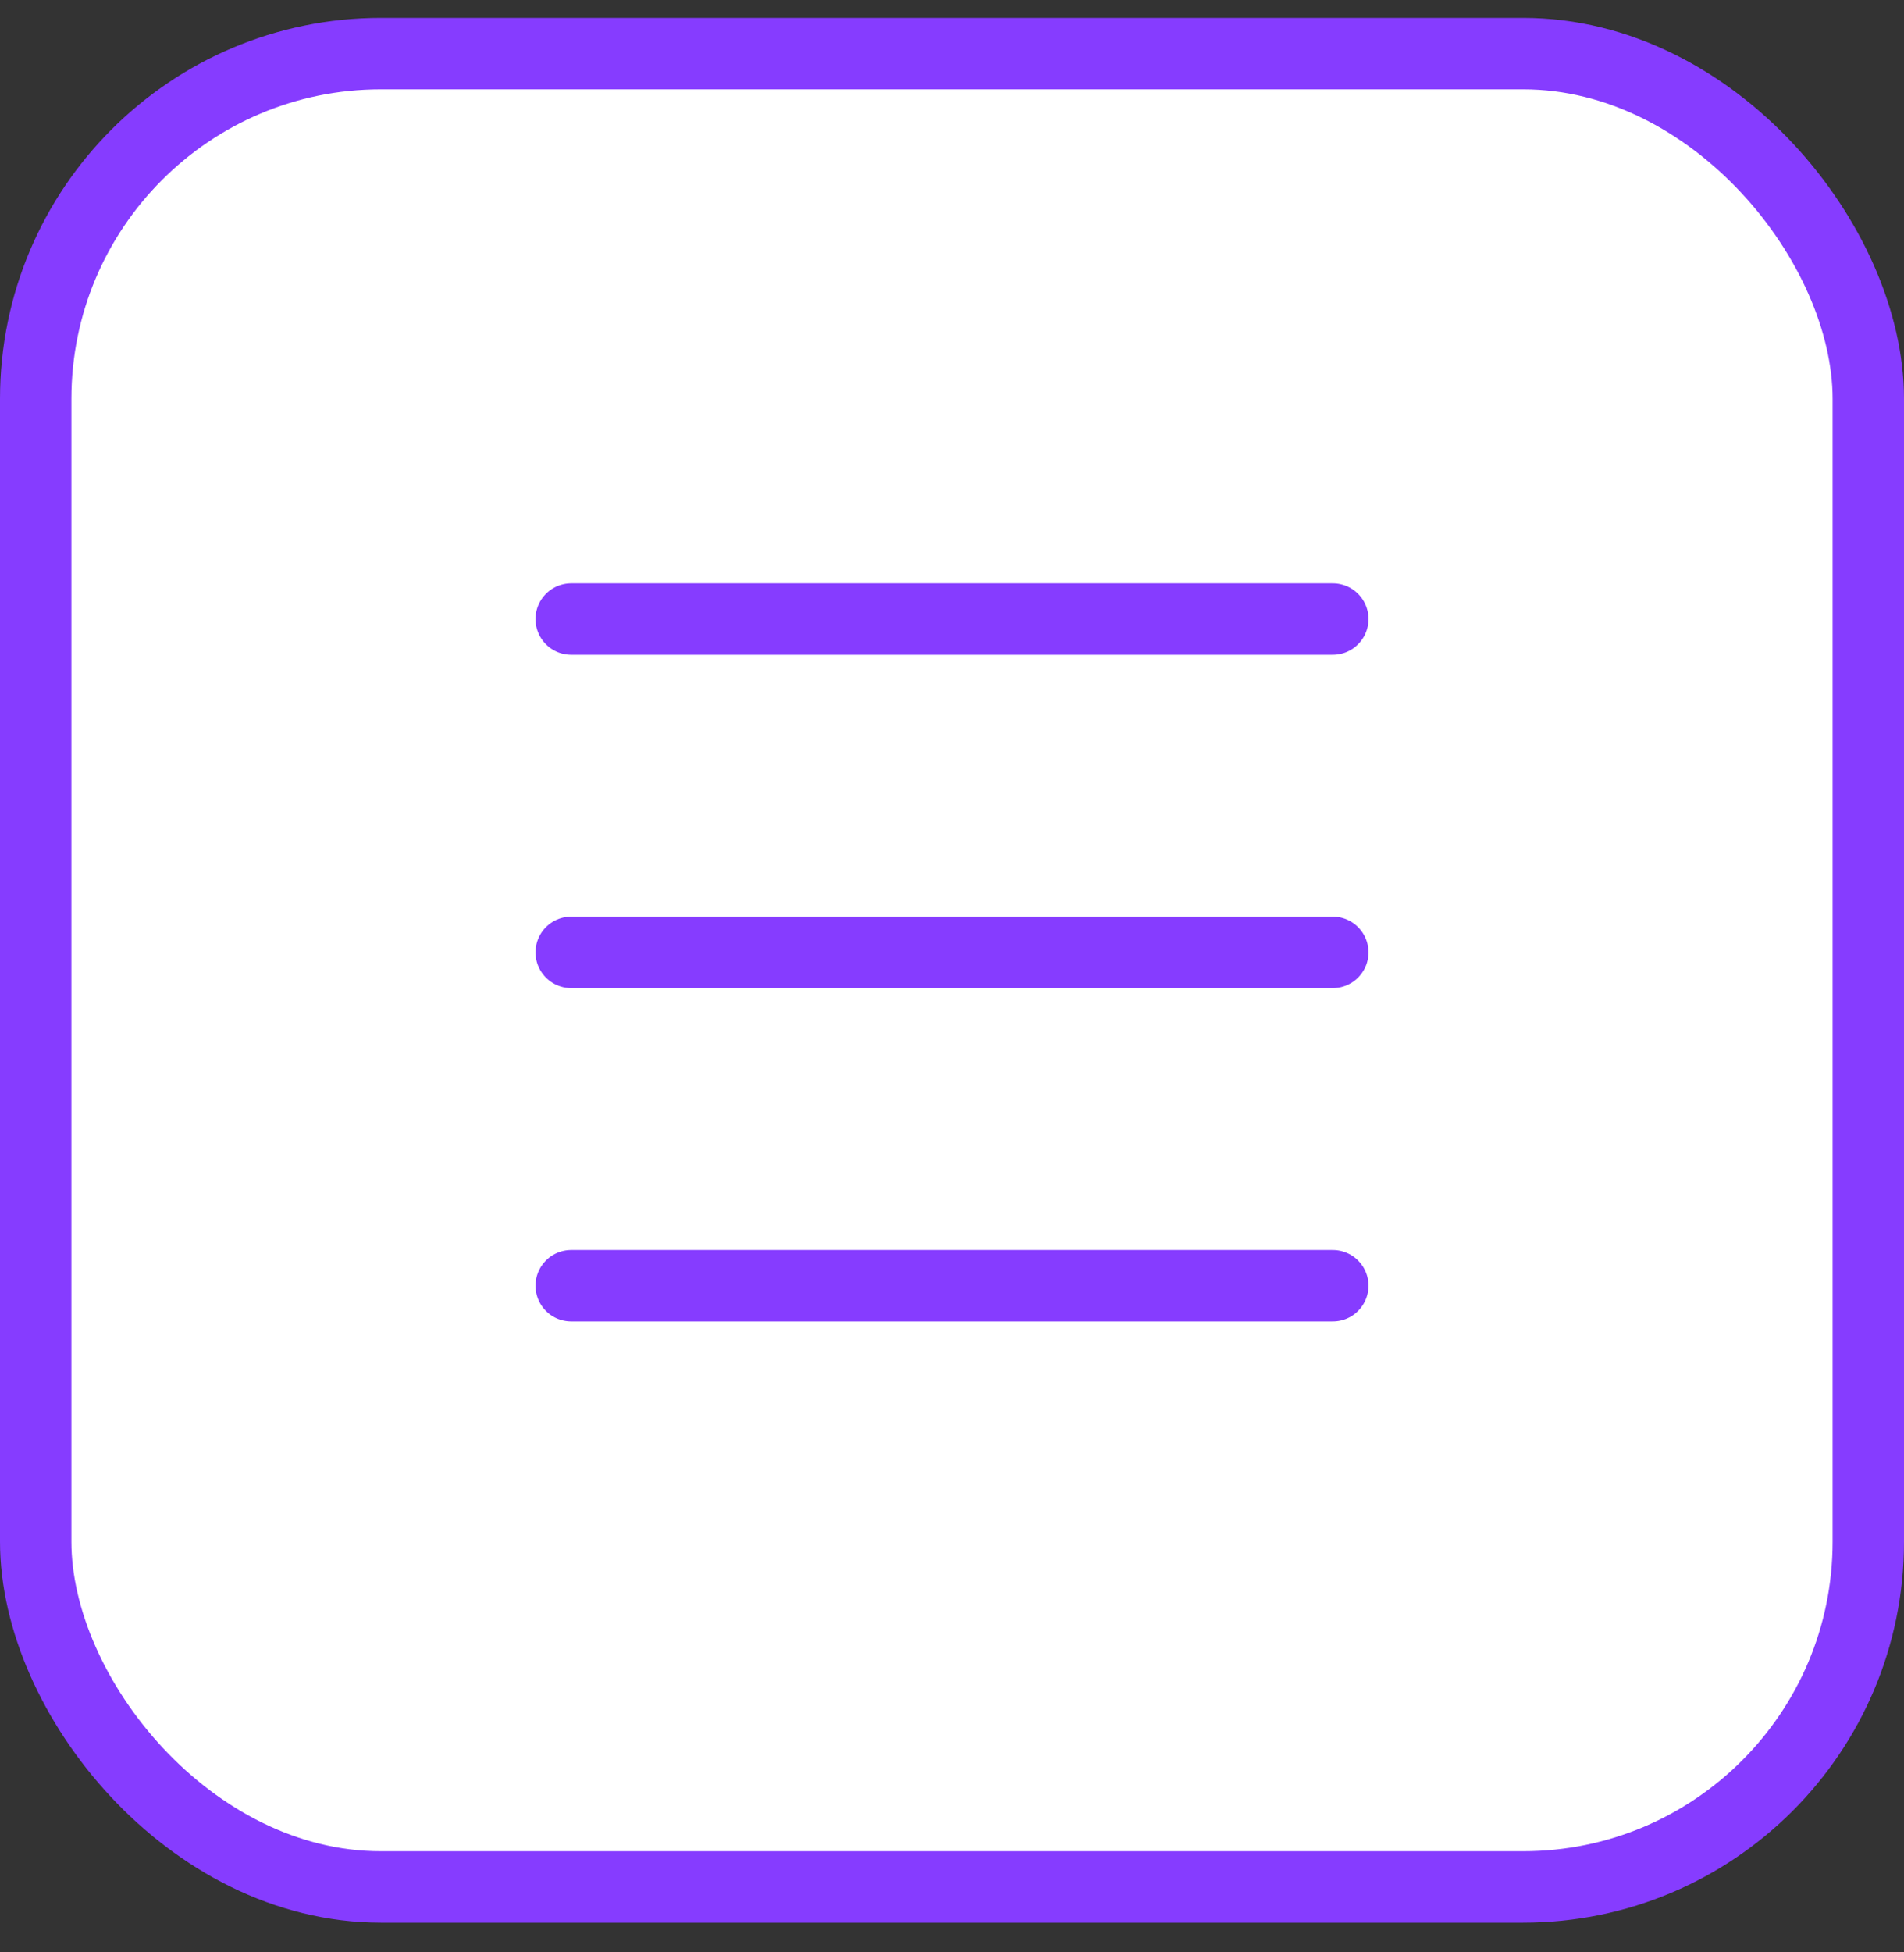 <svg width="40" height="41" viewBox="0 0 40 41" fill="none" xmlns="http://www.w3.org/2000/svg">
<rect x="0" y="0" width="40" height="41" fill="#333333" stroke="none"/>
<rect x="0.75" y="1.126" width="38.5" height="38.5" rx="7.25" fill="white" stroke="#863CFF" stroke-width="1.5"/>
<path d="M12 13H28" stroke="#863CFF" stroke-width="1.5" stroke-linecap="round"/>
<path d="M12 20H28" stroke="#863CFF" stroke-width="1.5" stroke-linecap="round"/>
<path d="M12 27H28" stroke="#863CFF" stroke-width="1.5" stroke-linecap="round"/>
</svg>

